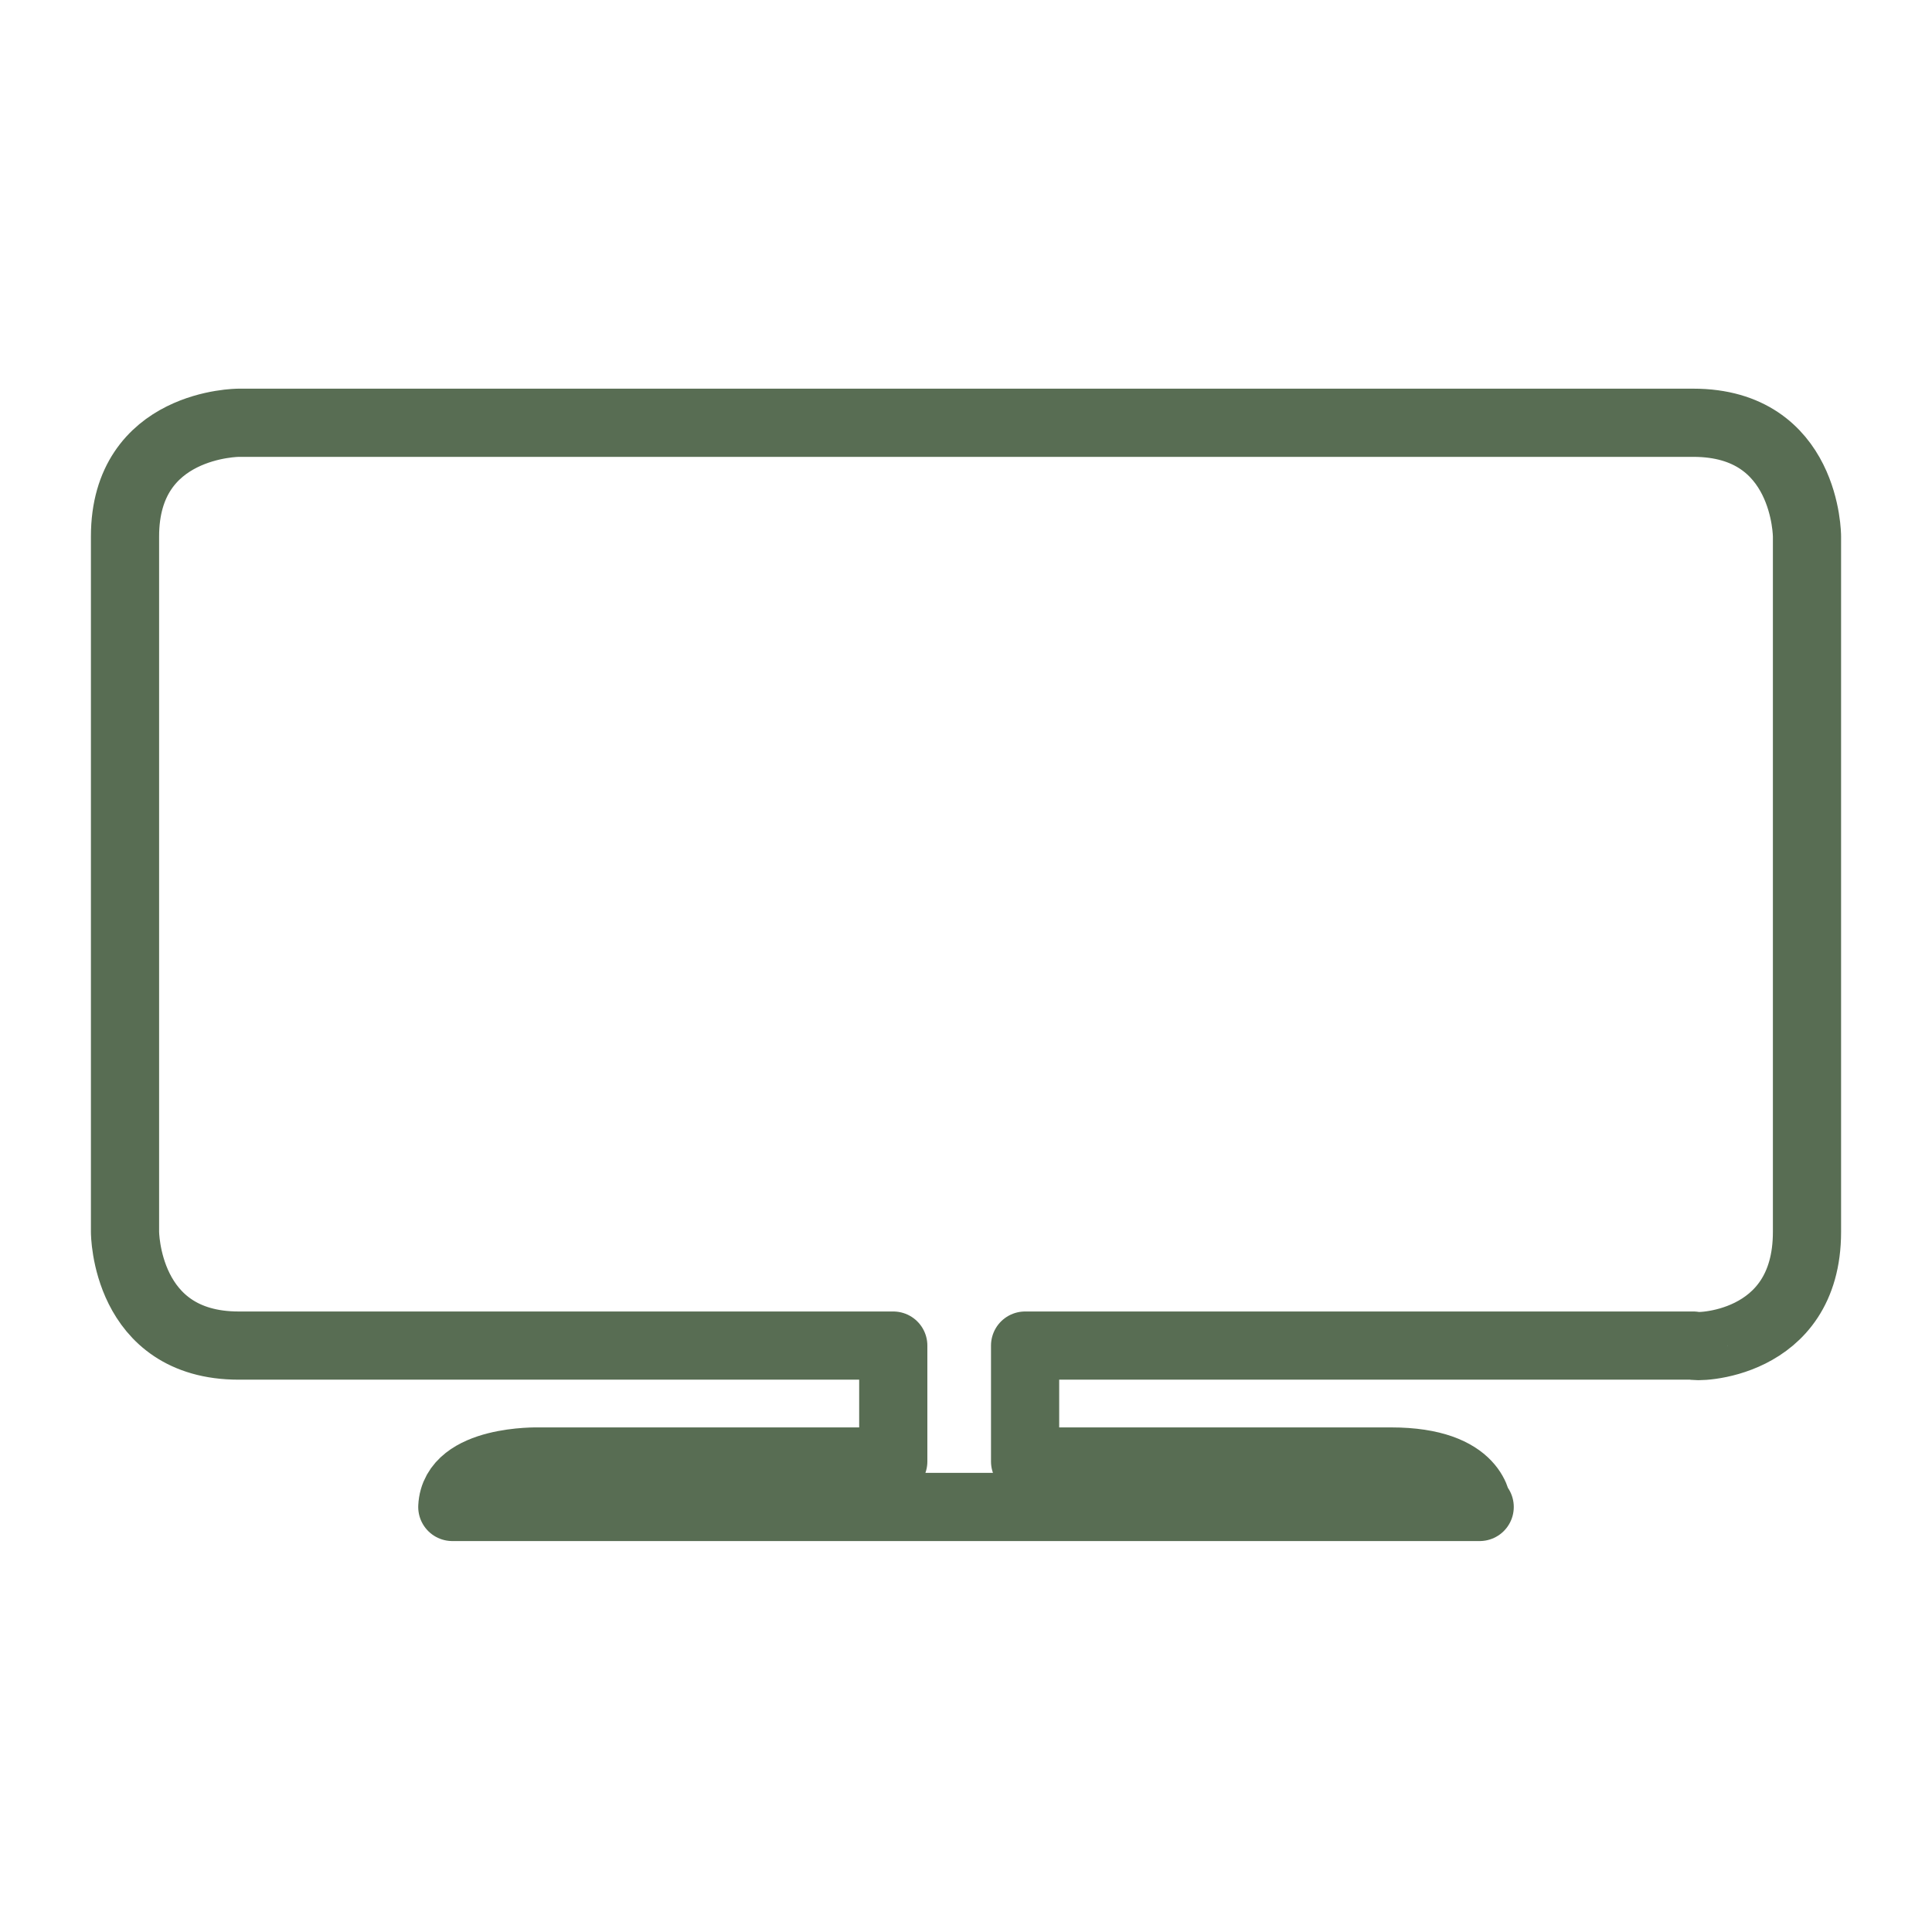 <?xml version="1.0" encoding="utf-8"?> <svg xmlns="http://www.w3.org/2000/svg" xmlns:xlink="http://www.w3.org/1999/xlink" version="1.1" id="Layer_1" x="0px" y="0px" viewBox="0 0 85 85" style="enable-background:new 0 0 85 85;" xml:space="preserve"> <style type="text/css"> .st0{clip-path:url(#SVGID_2_);fill:none;stroke:#586D53;stroke-width:3;stroke-linecap:round;stroke-linejoin:round;} </style> <g> <defs> <rect id="SVGID_1_" x="4" y="17.1" width="77.1" height="50.8"></rect> </defs> <clipPath id="SVGID_2_"> <use xlink:href="#SVGID_1_" style="overflow:visible;"></use> </clipPath> <path class="st0" d="M79.5,54.2V23.6c0,0,0-5-5-5h-64c0,0-5,0-5,5v30.6c0,0,0,5,5,5h28.8v5.1H23.7c0,0-3.7-0.1-3.8,2l0.1,0l45.1,0 l-0.1,0c0,0,0-2-3.8-2H45.1v-5.1h29.4C74.5,59.3,79.5,59.3,79.5,54.2z"></path> </g> </svg> 